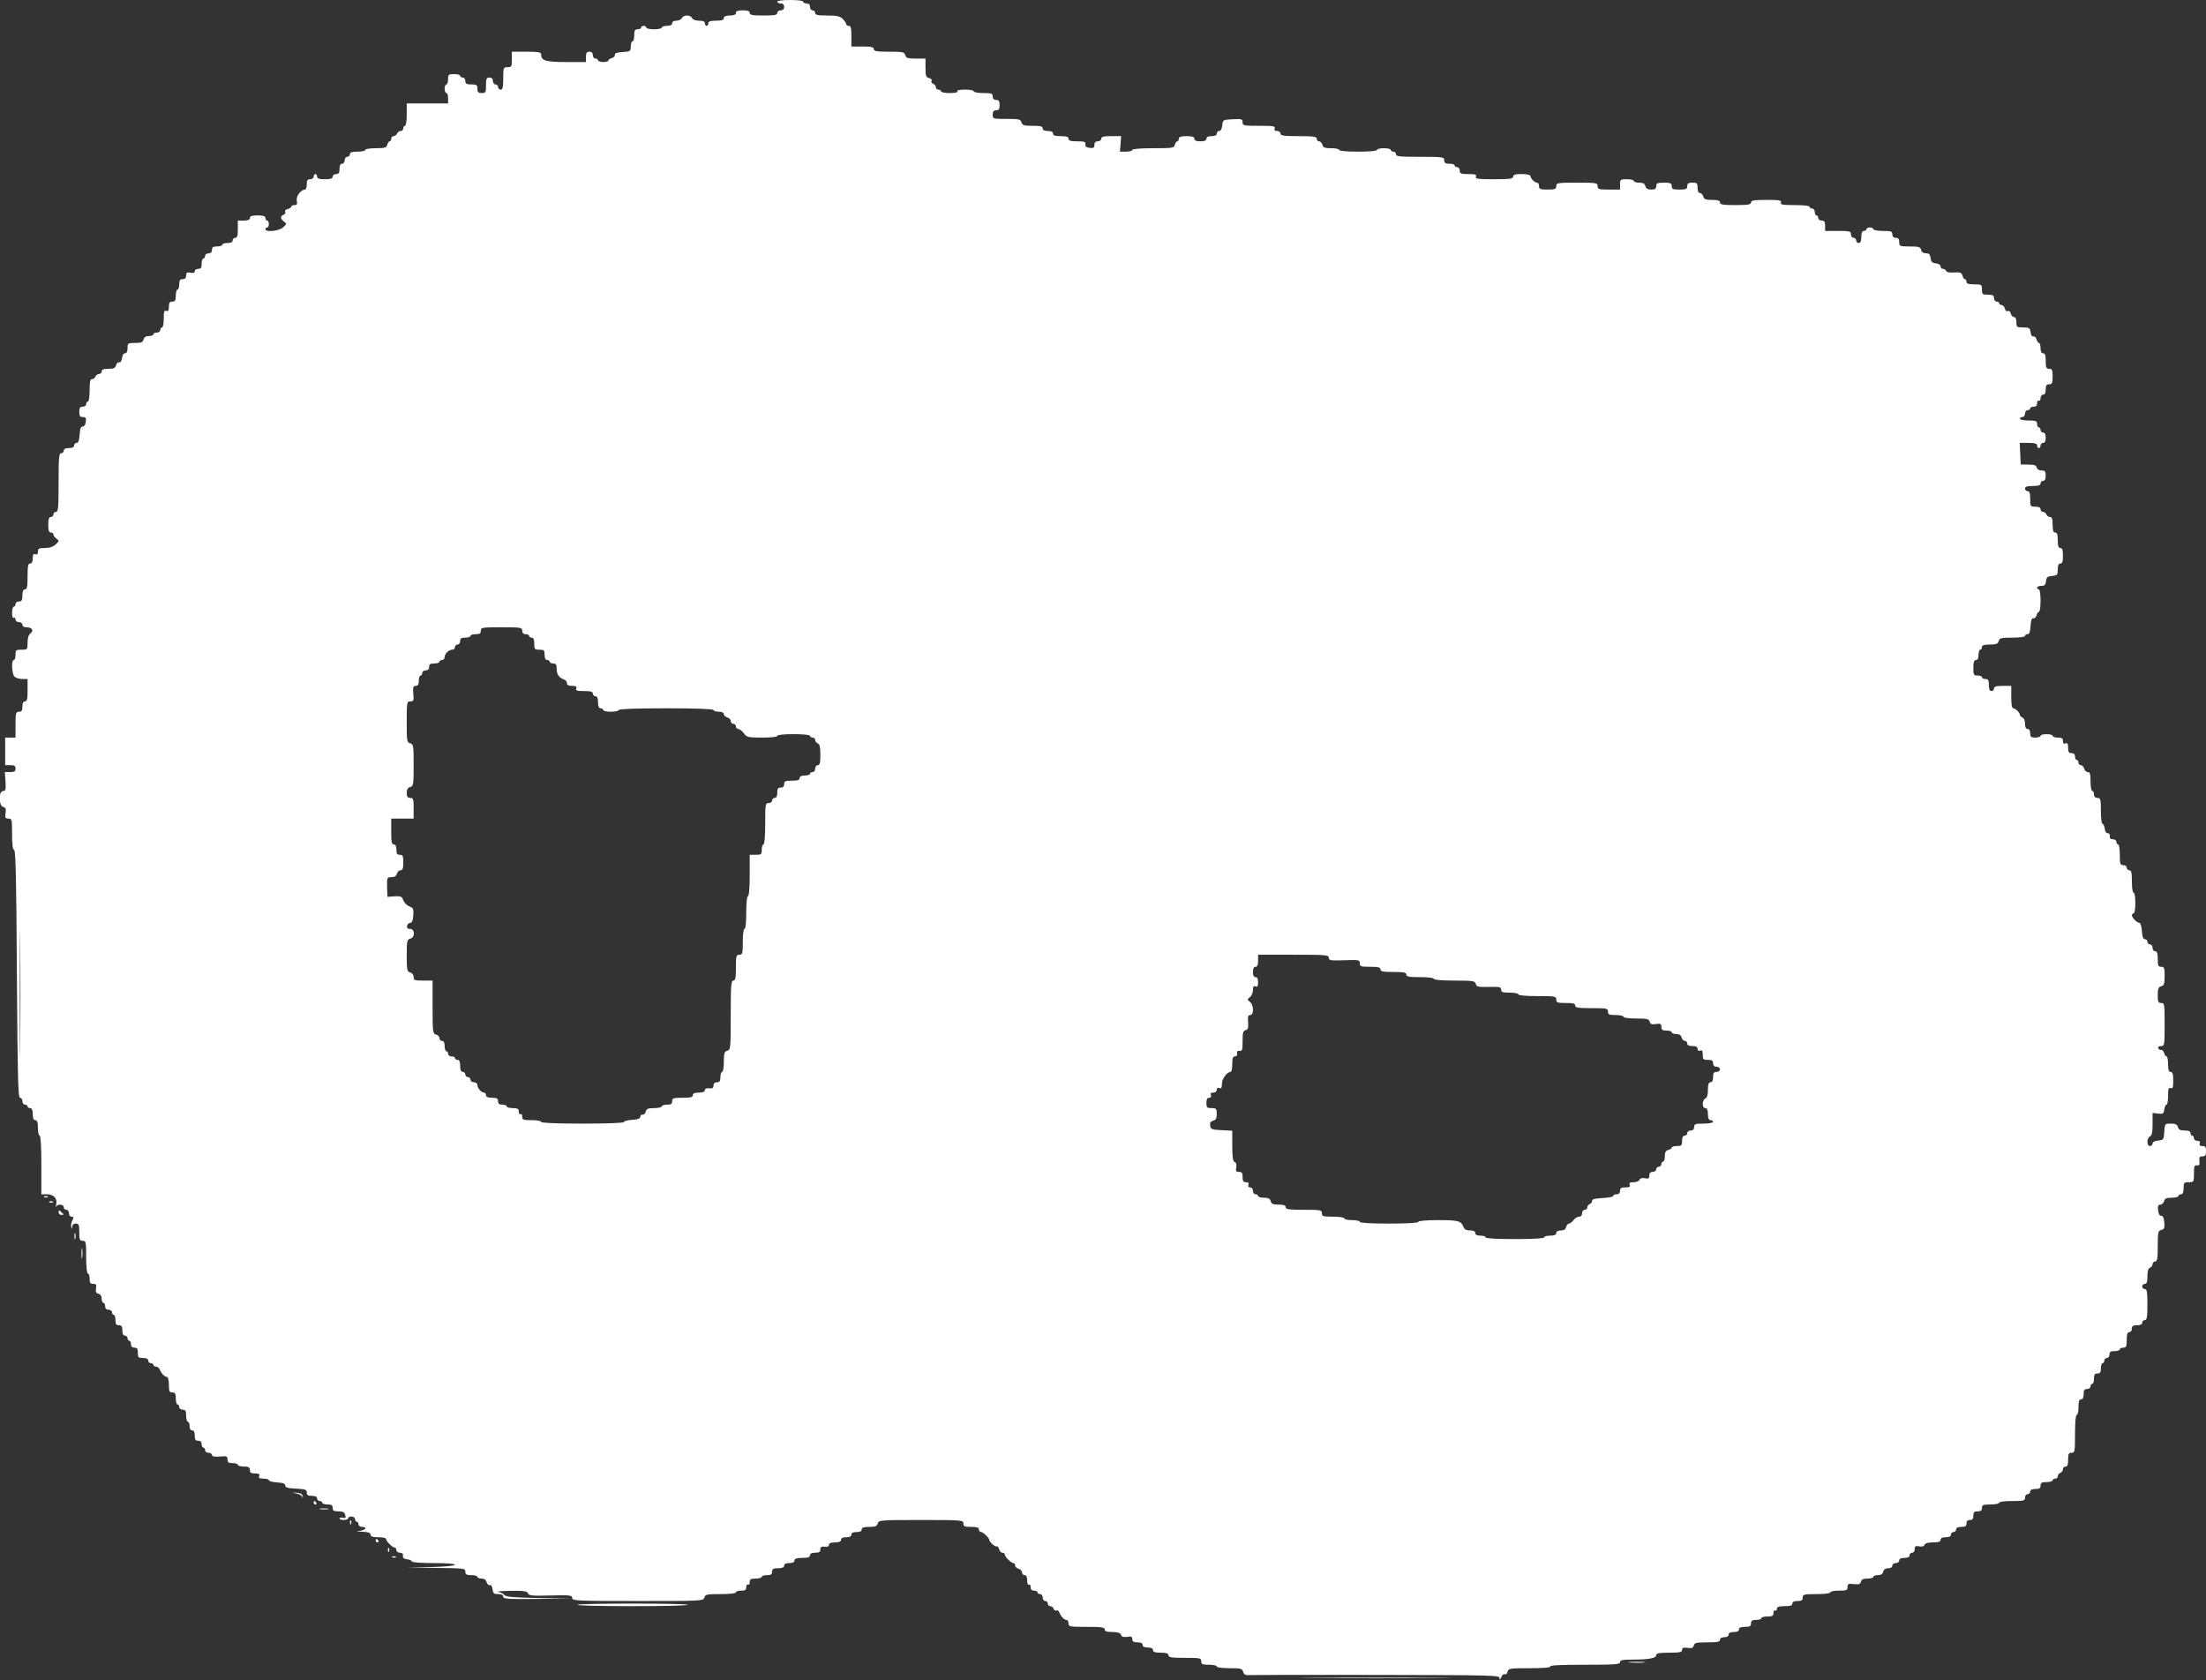 <?xml version="1.0" standalone="no"?>
<!DOCTYPE svg PUBLIC "-//W3C//DTD SVG 20010904//EN"
 "http://www.w3.org/TR/2001/REC-SVG-20010904/DTD/svg10.dtd">
<svg version="1.0" xmlns="http://www.w3.org/2000/svg"
 width="1280pt" height="975pt" viewBox="0 0 1280 975"
 preserveAspectRatio="xMidYMid meet">
<rect x="0" y="0" width="1280" height="975" fill="#333333" stroke="none"/>
<g transform="translate(0,975) scale(0.1,-0.1)"
fill="#ffffff" stroke="none">
<path d="M4510 9740 c0 -5 9 -10 20 -10 13 0 20 -7 20 -20 0 -13 -7 -20 -20
-20 -11 0 -20 -7 -20 -15 0 -12 -16 -15 -80 -15 -64 0 -80 3 -80 15 0 11 -11
15 -40 15 -29 0 -40 -4 -40 -15 0 -10 -11 -15 -35 -15 -24 0 -35 -5 -35 -15 0
-11 -12 -15 -45 -15 -33 0 -45 -4 -45 -15 0 -8 -4 -15 -10 -15 -5 0 -10 7 -10
15 0 10 -10 15 -34 15 -21 0 -36 6 -40 15 -3 8 -16 15 -30 15 -13 0 -26 -7
-30 -15 -3 -8 -17 -15 -31 -15 -16 0 -25 -6 -25 -15 0 -10 -10 -15 -30 -15
-16 0 -30 -4 -30 -10 0 -5 -20 -10 -45 -10 -25 0 -45 5 -45 10 0 6 -7 10 -15
10 -8 0 -15 -4 -15 -10 0 -5 -9 -10 -20 -10 -16 0 -20 -7 -20 -35 0 -19 -4
-35 -10 -35 -5 0 -10 -13 -10 -29 0 -28 -2 -30 -47 -33 -34 -2 -47 -7 -45 -16
1 -8 -7 -16 -18 -19 -11 -3 -20 -9 -20 -14 0 -5 -13 -9 -30 -9 -16 0 -30 5
-30 10 0 6 -7 10 -15 10 -8 0 -15 9 -15 20 0 13 -7 20 -20 20 -16 0 -20 -7
-20 -30 l0 -30 -116 0 c-119 0 -144 8 -144 44 0 13 -14 16 -85 16 l-85 0 0
-45 c0 -41 -2 -45 -25 -45 -24 0 -25 -2 -25 -65 0 -51 -3 -65 -15 -65 -8 0
-15 7 -15 15 0 8 -7 15 -15 15 -8 0 -15 9 -15 20 0 13 -7 20 -20 20 -17 0 -20
-7 -20 -45 0 -41 -2 -45 -25 -45 -20 0 -25 5 -25 25 0 22 -4 25 -35 25 -28 0
-35 4 -35 20 0 11 -7 20 -15 20 -8 0 -15 5 -15 10 0 6 -16 10 -35 10 -32 0
-35 -2 -35 -30 0 -16 -4 -30 -10 -30 -5 0 -10 -11 -10 -25 0 -14 5 -25 10 -25
6 0 10 -13 10 -30 l0 -30 -120 0 -120 0 0 -65 c0 -37 -4 -65 -10 -65 -5 0 -10
-7 -10 -15 0 -8 -7 -15 -15 -15 -9 0 -18 -7 -21 -15 -4 -8 -12 -15 -20 -15 -8
0 -14 -7 -14 -15 0 -8 -4 -15 -9 -15 -5 0 -11 -9 -14 -20 -4 -17 -14 -20 -66
-20 -34 0 -61 -4 -61 -10 0 -5 -20 -10 -45 -10 -33 0 -45 -4 -45 -15 0 -8 -7
-15 -15 -15 -8 0 -15 -9 -15 -20 0 -11 -7 -20 -15 -20 -10 0 -15 -10 -15 -30
0 -23 -4 -30 -20 -30 -11 0 -20 -7 -20 -15 0 -11 -12 -15 -45 -15 -33 0 -45 4
-45 15 0 8 -4 15 -10 15 -5 0 -10 -7 -10 -15 0 -8 -9 -15 -20 -15 -16 0 -20
-7 -20 -30 0 -16 -5 -30 -10 -30 -24 0 -53 -39 -48 -64 4 -20 1 -26 -13 -26
-11 0 -19 -4 -19 -9 0 -5 -9 -11 -21 -14 -12 -3 -18 -10 -14 -16 3 -6 -1 -14
-9 -17 -21 -8 -20 -24 2 -40 16 -12 16 -14 -5 -33 -23 -22 -103 -30 -103 -11
0 6 5 10 10 10 6 0 10 9 10 20 0 11 -4 20 -10 20 -5 0 -10 7 -10 15 0 11 -12
15 -45 15 -33 0 -45 -4 -45 -15 0 -10 -11 -15 -35 -15 l-35 0 0 -50 c0 -38 -4
-50 -15 -50 -8 0 -15 -7 -15 -15 0 -10 -10 -15 -30 -15 -16 0 -30 -4 -30 -10
0 -5 -13 -10 -30 -10 -23 0 -30 -4 -30 -20 0 -13 -7 -20 -20 -20 -11 0 -20 -7
-20 -15 0 -8 -4 -15 -10 -15 -5 0 -10 -13 -10 -30 0 -23 -4 -30 -20 -30 -11 0
-20 -6 -20 -14 0 -9 -8 -12 -25 -8 -20 3 -25 0 -25 -17 0 -14 -6 -21 -20 -21
-16 0 -20 -7 -20 -30 0 -16 -4 -30 -10 -30 -5 0 -10 -16 -10 -35 0 -28 -4 -35
-20 -35 -16 0 -20 -7 -20 -30 0 -22 -4 -28 -15 -24 -12 5 -15 -4 -15 -45 0
-28 -4 -51 -10 -51 -5 0 -10 -7 -10 -15 0 -8 -9 -15 -20 -15 -11 0 -20 -4 -20
-10 0 -5 -12 -10 -26 -10 -17 0 -28 -6 -31 -20 -4 -16 -14 -20 -49 -20 -42 0
-44 -1 -44 -30 0 -19 -5 -30 -14 -30 -9 0 -16 -12 -18 -27 -2 -17 -8 -27 -16
-25 -8 1 -16 -7 -19 -18 -4 -16 -14 -20 -44 -20 -28 0 -39 -4 -39 -15 0 -8 -7
-15 -15 -15 -9 0 -18 -7 -21 -15 -4 -8 -12 -15 -20 -15 -11 0 -14 -16 -14 -65
0 -37 -4 -65 -10 -65 -5 0 -10 -7 -10 -15 0 -8 -9 -15 -20 -15 -16 0 -20 -7
-20 -30 0 -24 4 -30 21 -30 16 0 20 -5 17 -27 -2 -17 -9 -28 -18 -28 -11 0
-16 -13 -18 -47 -2 -34 -7 -48 -18 -48 -7 0 -14 -7 -14 -15 0 -10 -10 -15 -30
-15 -20 0 -30 -5 -30 -15 0 -8 -7 -15 -15 -15 -13 0 -15 -26 -15 -170 0 -144
-2 -170 -15 -170 -8 0 -15 -7 -15 -15 0 -8 -7 -15 -15 -15 -11 0 -15 -12 -15
-45 0 -33 4 -45 15 -45 8 0 15 -5 15 -11 0 -7 8 -18 18 -25 16 -12 16 -14 -5
-33 -15 -14 -35 -21 -63 -21 -34 0 -40 -3 -40 -21 0 -15 -5 -19 -15 -15 -11 4
-15 -2 -15 -24 0 -20 -5 -30 -15 -30 -12 0 -15 -15 -15 -75 0 -60 -3 -75 -15
-75 -10 0 -15 -11 -15 -35 0 -28 -4 -35 -20 -35 -11 0 -20 -7 -20 -15 0 -8 -4
-15 -10 -15 -5 0 -10 -16 -10 -36 0 -21 4 -33 10 -29 5 3 10 -1 10 -9 0 -9 9
-16 20 -16 11 0 20 -7 20 -15 0 -9 9 -15 24 -15 32 0 44 -19 23 -35 -11 -8
-17 -27 -17 -54 0 -40 -1 -41 -35 -41 -32 0 -35 -2 -35 -30 0 -16 -4 -30 -10
-30 -15 0 -12 -80 4 -96 8 -8 28 -14 45 -14 l31 0 0 -65 c0 -51 -3 -65 -15
-65 -10 0 -15 -10 -15 -30 0 -23 -4 -30 -20 -30 -18 0 -20 -7 -20 -75 l0 -75
-30 0 -30 0 0 -80 0 -80 30 0 c23 0 30 -4 30 -20 0 -16 -7 -20 -31 -20 l-31 0
4 -55 c3 -47 0 -55 -14 -55 -27 0 -26 -86 0 -92 15 -4 18 -12 14 -37 -4 -26
-1 -31 17 -31 20 0 21 -5 21 -89 0 -61 4 -91 12 -93 9 -3 13 -175 16 -721 4
-600 7 -717 18 -717 8 0 14 -9 14 -20 0 -11 7 -20 15 -20 8 0 15 -4 15 -10 0
-5 7 -10 15 -10 10 0 15 -11 15 -35 0 -24 5 -35 15 -35 11 0 15 -12 15 -45 0
-25 5 -45 10 -45 6 0 10 -63 10 -170 l0 -170 31 0 c40 0 63 -23 55 -58 -3 -15
-3 -21 0 -14 8 17 44 15 44 -3 0 -8 7 -15 15 -15 8 0 15 -9 15 -20 0 -11 7
-20 15 -20 13 0 14 -4 5 -21 -6 -11 -9 -28 -7 -37 4 -16 5 -16 6 1 1 10 9 17
21 17 17 0 20 -7 20 -50 0 -43 3 -50 20 -50 19 0 20 -7 20 -95 0 -57 4 -95 10
-95 6 0 10 -13 10 -30 0 -24 4 -30 21 -30 18 0 20 -5 16 -26 -3 -20 0 -28 14
-31 12 -3 19 -14 19 -29 0 -13 5 -24 10 -24 6 0 10 -9 10 -20 0 -13 7 -20 20
-20 11 0 20 -7 20 -15 0 -8 5 -15 10 -15 6 0 10 -13 10 -30 0 -23 4 -30 20
-30 16 0 20 -7 20 -30 0 -20 5 -30 15 -30 8 0 15 -7 15 -15 0 -8 5 -15 10 -15
6 0 10 -9 10 -20 0 -13 7 -20 20 -20 16 0 20 -7 20 -30 0 -27 3 -30 30 -30 20
0 30 -5 30 -15 0 -8 7 -15 15 -15 8 0 15 -4 15 -10 0 -5 7 -10 15 -10 9 0 19
-8 22 -17 9 -23 29 -43 42 -43 6 0 11 -20 11 -45 0 -38 3 -45 20 -45 16 0 20
-7 20 -35 0 -19 5 -35 10 -35 6 0 10 -7 10 -15 0 -8 9 -15 20 -15 16 0 20 -7
20 -35 0 -19 5 -35 10 -35 6 0 10 -11 10 -25 0 -16 6 -25 15 -25 10 0 15 -10
15 -30 0 -23 4 -30 20 -30 13 0 20 -7 20 -20 0 -11 5 -20 10 -20 6 0 10 -7 10
-15 0 -8 9 -15 20 -15 11 0 20 -6 20 -13 0 -8 14 -11 45 -9 40 4 45 2 45 -17
0 -17 6 -21 30 -21 17 0 30 -4 30 -10 0 -5 16 -10 35 -10 28 0 35 -4 35 -20 0
-16 7 -20 30 -20 22 0 28 -4 24 -15 -5 -11 1 -15 25 -15 17 0 31 -4 31 -9 0
-6 21 -11 48 -13 34 -2 47 -7 47 -18 0 -11 15 -16 63 -18 54 -3 62 -6 62 -22
0 -16 7 -20 30 -20 20 0 30 -5 30 -15 0 -8 7 -15 15 -15 8 0 15 -4 15 -10 0
-5 14 -10 30 -10 23 0 30 -4 30 -20 0 -16 7 -20 34 -20 26 0 35 -5 39 -21 5
-17 2 -20 -14 -16 -10 3 -19 1 -19 -4 0 -5 11 -9 25 -9 14 0 25 5 25 10 0 6 9
10 20 10 11 0 20 -7 20 -15 0 -8 5 -15 10 -15 6 0 10 -7 10 -15 0 -8 9 -15 20
-15 33 0 23 -18 -12 -23 -25 -3 -22 -4 15 -5 34 -2 47 -6 47 -17 0 -11 12 -15
45 -15 25 0 45 -4 45 -10 0 -13 37 -50 50 -50 6 0 10 -7 10 -15 0 -8 9 -15 20
-15 14 0 20 -6 18 -17 -2 -13 5 -19 25 -21 15 -2 27 -8 27 -13 0 -5 54 -9 125
-9 173 0 163 -19 -12 -23 l-138 -3 168 -2 c160 -2 167 -3 167 -22 0 -16 7 -20
35 -20 19 0 35 -4 35 -10 0 -5 11 -10 24 -10 15 0 26 -7 29 -20 3 -11 11 -19
19 -18 8 2 14 -8 16 -24 3 -24 8 -28 33 -28 19 0 29 -5 29 -15 0 -13 28 -15
198 -13 l197 3 -189 2 c-148 3 -192 7 -200 18 -6 7 -22 16 -36 18 -14 2 18 5
71 6 79 1 98 -2 103 -15 5 -13 25 -15 131 -12 114 3 125 1 125 -14 0 -17 25
-18 381 -18 372 0 381 0 386 20 5 18 14 20 94 20 53 0 89 4 89 10 0 6 14 10
30 10 24 0 30 4 30 21 0 11 5 17 10 14 6 -3 10 3 10 14 0 17 6 21 35 21 19 0
35 5 35 10 0 6 14 10 30 10 23 0 30 4 30 20 0 16 7 20 35 20 24 0 35 5 35 15
0 10 10 15 30 15 20 0 30 5 30 15 0 11 12 15 45 15 33 0 45 4 45 15 0 10 10
15 30 15 23 0 30 5 30 19 0 14 6 18 25 16 16 -2 25 2 25 11 0 9 12 14 35 14
24 0 35 5 35 15 0 10 10 15 30 15 20 0 30 5 30 15 0 10 10 15 30 15 20 0 30 5
30 15 0 11 12 15 44 15 35 0 45 4 49 20 5 19 14 20 251 20 239 0 246 -1 246
-20 0 -17 7 -20 45 -20 33 0 45 -4 45 -15 0 -8 6 -15 13 -15 11 0 47 -34 47
-45 0 -12 35 -43 42 -38 5 3 12 -4 15 -16 3 -12 12 -21 19 -21 8 0 14 -4 14
-10 0 -13 37 -50 50 -50 6 0 10 -6 10 -14 0 -7 9 -16 20 -19 11 -3 20 -12 20
-21 0 -9 7 -16 15 -16 10 0 15 -10 15 -31 0 -17 4 -28 10 -24 6 3 10 -3 10
-14 0 -14 6 -21 20 -21 11 0 20 -4 20 -10 0 -5 7 -10 15 -10 8 0 15 -9 15 -20
0 -11 7 -20 15 -20 8 0 15 -7 15 -15 0 -8 6 -15 14 -15 8 0 17 -7 20 -16 3 -8
10 -12 16 -9 6 3 13 -2 17 -12 9 -23 28 -43 42 -43 6 0 11 -9 11 -20 0 -19 7
-20 105 -20 87 0 105 -3 105 -15 0 -11 12 -15 44 -15 31 0 46 -5 50 -16 4 -12
15 -15 36 -12 24 4 30 1 30 -14 0 -13 8 -18 30 -18 20 0 30 -5 30 -15 0 -10
10 -15 30 -15 20 0 30 -5 30 -15 0 -11 12 -15 45 -15 33 0 45 -4 45 -15 0 -12
17 -15 95 -15 88 0 95 -1 95 -20 0 -17 7 -20 45 -20 25 0 45 -4 45 -10 0 -6
31 -10 74 -10 66 0 74 -2 79 -21 3 -12 13 -20 24 -19 10 1 343 2 741 1 680 -1
722 -2 723 -18 0 -14 3 -12 10 5 5 13 14 20 20 17 6 -4 13 2 16 14 5 20 12 21
130 21 80 0 122 4 118 10 -4 7 65 10 199 10 176 0 206 2 206 15 0 12 15 15 74
15 92 0 136 8 136 26 0 11 18 14 75 14 62 0 75 3 75 16 0 13 7 15 31 12 25 -4
33 -1 37 14 4 15 15 18 78 18 59 0 74 3 74 15 0 9 9 15 25 15 16 0 25 6 25 15
0 10 10 15 30 15 20 0 30 5 30 15 0 10 11 15 35 15 28 0 35 4 35 20 0 16 7 20
30 20 17 0 30 5 30 10 0 6 16 10 35 10 29 0 35 4 35 21 0 11 5 17 10 14 6 -3
10 1 10 9 0 12 11 16 45 16 33 0 45 4 45 15 0 10 10 15 30 15 23 0 30 4 30 20
0 18 7 20 80 20 47 0 80 4 80 10 0 6 23 10 50 10 44 0 50 2 50 21 0 18 5 21
36 17 29 -3 38 -1 42 14 3 13 14 18 38 18 19 0 34 5 34 10 0 6 12 10 26 10 17
0 28 6 31 20 3 13 14 20 29 20 15 0 24 6 24 15 0 8 9 15 20 15 11 0 20 7 20
15 0 10 10 15 30 15 20 0 30 5 30 15 0 8 7 15 15 15 9 0 15 9 15 21 0 18 5 20
26 16 16 -3 28 0 31 9 3 9 21 14 49 14 32 0 44 4 44 15 0 10 10 15 30 15 20 0
30 5 30 15 0 8 7 15 15 15 8 0 15 7 15 15 0 10 10 15 30 15 23 0 30 4 30 20 0
13 7 20 20 20 15 0 20 7 20 25 0 20 5 25 25 25 18 0 25 5 25 20 0 17 7 20 50
20 28 0 50 5 50 10 0 6 32 10 75 10 68 0 75 2 75 20 0 11 7 20 15 20 8 0 15 7
15 15 0 10 10 15 30 15 23 0 30 4 30 20 0 16 7 20 35 20 19 0 35 5 35 10 0 6
7 10 15 10 8 0 15 6 15 14 0 8 7 16 15 20 8 3 15 12 15 21 0 8 7 15 15 15 11
0 15 11 15 40 0 33 3 40 20 40 19 0 20 7 20 110 0 67 4 110 10 110 6 0 10 20
10 45 0 33 4 45 15 45 10 0 15 10 15 30 0 23 4 30 20 30 11 0 20 7 20 15 0 8
5 15 10 15 6 0 10 14 10 30 0 23 4 30 20 30 16 0 20 7 20 30 0 17 5 30 10 30
6 0 10 7 10 15 0 8 7 15 15 15 8 0 15 9 15 20 0 16 7 20 30 20 17 0 30 5 30
10 0 6 9 10 20 10 17 0 20 7 20 45 0 33 4 45 15 45 8 0 15 9 15 20 0 16 7 20
30 20 20 0 30 5 30 15 0 8 7 15 15 15 12 0 15 17 15 90 0 73 -3 90 -15 90 -8
0 -15 7 -15 15 0 8 7 15 15 15 11 0 15 12 15 44 0 30 5 46 15 50 8 3 15 12 15
21 0 8 7 15 15 15 12 0 15 17 15 89 0 81 2 89 21 94 17 5 20 12 17 44 -2 26
-8 38 -18 38 -10 0 -16 12 -18 33 -3 24 1 32 13 32 9 0 19 9 22 20 4 16 14 20
44 20 22 0 39 5 39 10 0 6 7 10 15 10 10 0 15 11 15 35 0 32 2 35 30 35 29 0
30 1 30 50 0 43 3 50 18 48 13 -2 16 3 14 25 -3 22 1 27 17 27 17 0 21 6 21
30 0 24 -4 30 -21 30 -15 0 -19 5 -15 15 4 10 -1 15 -14 15 -11 0 -20 7 -20
15 0 8 -4 15 -10 15 -5 0 -10 7 -10 15 0 10 -10 15 -34 15 -25 0 -35 5 -39 20
-4 15 -14 20 -41 20 -35 0 -35 0 -38 -47 -3 -46 -4 -48 -35 -51 -21 -2 -33 -9
-33 -18 0 -8 -7 -14 -15 -14 -9 0 -15 9 -15 25 0 14 7 28 15 31 11 5 15 23 15
71 l0 65 33 -4 c28 -3 32 0 35 25 2 15 8 27 13 27 5 0 9 23 9 51 0 41 3 50 15
45 12 -4 15 4 15 44 0 38 -4 50 -15 50 -11 0 -15 12 -15 45 0 25 -4 45 -9 45
-5 0 -11 9 -14 20 -3 11 -11 19 -17 18 -7 -2 -15 3 -17 10 -3 7 4 12 16 12 20
0 21 5 21 125 0 118 -1 125 -20 125 -17 0 -20 7 -20 46 0 37 4 47 20 51 17 5
20 14 20 59 0 47 -2 54 -20 54 -17 0 -20 7 -20 45 0 33 -4 45 -15 45 -8 0 -15
9 -15 20 0 11 -7 20 -15 20 -8 0 -15 7 -15 15 0 8 -7 15 -14 15 -11 0 -16 14
-18 48 -2 26 -8 47 -14 47 -14 0 -44 30 -44 44 0 6 5 11 10 11 6 0 10 27 10
60 0 33 -4 60 -10 60 -6 0 -10 28 -10 65 0 51 -3 65 -15 65 -8 0 -15 7 -15 15
0 8 -9 15 -20 15 -18 0 -20 7 -20 60 0 33 -4 60 -10 60 -5 0 -10 7 -10 15 0 8
-9 15 -20 15 -14 0 -20 6 -18 17 2 10 -3 18 -12 18 -9 0 -16 11 -18 28 -2 15
-8 27 -13 27 -5 0 -9 34 -9 75 0 68 -2 75 -20 75 -13 0 -20 7 -20 20 0 11 -4
20 -10 20 -5 0 -10 25 -10 55 0 44 -3 55 -16 55 -9 0 -18 9 -21 20 -3 11 -12
20 -19 20 -8 0 -14 7 -14 15 0 8 -4 15 -10 15 -5 0 -10 9 -10 20 0 13 -7 20
-20 20 -16 0 -20 7 -20 31 0 24 -4 30 -15 25 -10 -4 -15 1 -15 14 0 16 -7 20
-30 20 -16 0 -30 5 -30 10 0 6 -16 10 -35 10 -19 0 -35 -4 -35 -10 0 -5 -13
-10 -30 -10 -25 0 -30 4 -30 25 0 16 -6 25 -15 25 -10 0 -15 10 -15 30 0 18
-6 33 -15 36 -8 4 -15 10 -15 16 0 13 -26 38 -39 38 -7 0 -11 25 -11 65 l0 65
-50 0 c-38 0 -50 -4 -50 -15 0 -8 -7 -15 -15 -15 -10 0 -15 11 -15 35 0 28 -4
35 -20 35 -11 0 -20 5 -20 10 0 6 -11 10 -25 10 -23 0 -25 4 -25 45 0 33 4 45
15 45 10 0 15 10 15 30 0 17 5 30 10 30 6 0 10 7 10 15 0 11 12 15 46 15 37 0
47 4 51 20 5 18 14 20 79 20 43 0 74 4 74 10 0 6 7 10 14 10 11 0 16 14 18 48
2 33 7 46 16 44 8 -1 16 7 19 18 3 11 9 20 14 20 5 0 9 29 9 65 0 37 -4 65
-10 65 -5 0 -10 5 -10 10 0 6 11 10 24 10 19 0 25 6 28 28 2 22 8 28 36 30 29
3 32 6 32 38 0 24 5 34 15 34 11 0 15 12 15 45 0 33 -4 45 -15 45 -11 0 -15
12 -15 45 0 33 -4 45 -15 45 -11 0 -15 12 -15 45 0 34 -4 45 -15 45 -9 0 -18
7 -21 15 -4 8 -12 15 -20 15 -8 0 -14 7 -14 15 0 10 -10 15 -30 15 -29 0 -30
2 -30 45 0 33 -4 45 -15 45 -8 0 -15 7 -15 15 0 11 12 15 45 15 33 0 45 4 45
15 0 8 7 15 15 15 10 0 15 10 15 30 0 25 -4 30 -24 30 -15 0 -26 7 -28 17 -2
12 -14 17 -48 17 l-45 1 -3 63 -3 62 51 0 c38 0 50 -4 50 -15 0 -8 5 -15 10
-15 6 0 10 7 10 15 0 8 7 15 15 15 10 0 15 10 15 30 0 20 -5 30 -15 30 -8 0
-15 7 -15 15 0 8 -4 15 -10 15 -5 0 -10 9 -10 20 0 17 -7 20 -50 20 -27 0 -50
5 -50 10 0 6 7 10 15 10 8 0 15 9 15 20 0 11 7 20 15 20 8 0 15 5 15 10 0 6 9
10 20 10 14 0 20 7 20 21 0 11 5 17 10 14 6 -3 10 3 10 14 0 12 7 21 15 21 10
0 15 10 15 30 0 23 4 30 20 30 17 0 20 7 20 45 0 38 -3 45 -20 45 -17 0 -20 7
-20 45 0 33 -4 45 -15 45 -10 0 -15 10 -15 30 0 17 -4 30 -9 30 -5 0 -11 9
-14 20 -3 11 -11 19 -19 18 -8 -2 -14 8 -16 25 -3 24 -7 27 -43 27 -37 0 -39
2 -39 30 0 19 -5 30 -14 30 -7 0 -16 9 -19 21 -3 12 -10 18 -17 14 -7 -4 -14
2 -17 14 -3 12 -12 21 -19 21 -8 0 -14 5 -14 10 0 6 -7 10 -15 10 -8 0 -15 9
-15 20 0 16 -7 20 -35 20 -32 0 -35 2 -35 30 0 29 -2 30 -45 30 -33 0 -45 4
-45 15 0 8 -4 15 -9 15 -5 0 -11 9 -14 21 -5 17 -12 20 -48 18 -27 -2 -44 1
-47 9 -2 6 -10 12 -18 12 -8 0 -14 6 -14 14 0 9 -12 16 -27 18 -22 2 -29 9
-31 31 -3 21 -9 27 -26 27 -15 0 -26 7 -29 20 -4 17 -14 20 -66 20 -58 0 -61
1 -61 25 0 18 -5 25 -20 25 -13 0 -20 7 -20 20 0 18 -7 20 -55 20 -30 0 -55 5
-55 10 0 6 -9 10 -20 10 -11 0 -20 -4 -20 -10 0 -5 -7 -10 -15 -10 -10 0 -15
-11 -15 -35 0 -24 -5 -35 -15 -35 -8 0 -15 7 -15 15 0 8 -7 15 -15 15 -8 0
-15 9 -15 20 0 18 -7 20 -75 20 l-75 0 0 30 c0 23 -4 30 -20 30 -11 0 -20 7
-20 15 0 8 -4 15 -10 15 -5 0 -10 9 -10 20 0 11 -7 20 -15 20 -8 0 -15 5 -15
10 0 6 -35 10 -86 10 -72 0 -85 2 -80 15 4 13 -9 15 -84 15 -73 0 -90 -3 -90
-15 0 -12 -17 -15 -90 -15 -73 0 -90 3 -90 15 0 11 -12 15 -46 15 -37 0 -47 4
-51 20 -3 11 -12 20 -19 20 -9 0 -14 11 -14 30 0 27 -3 30 -30 30 -23 0 -30
-4 -30 -20 0 -17 -7 -20 -45 -20 -38 0 -45 3 -45 20 0 17 -7 20 -45 20 -38 0
-45 -3 -45 -20 0 -15 -7 -20 -29 -20 -20 0 -30 6 -34 20 -4 15 -14 20 -36 20
-17 0 -31 5 -31 10 0 6 -18 10 -40 10 -38 0 -40 -2 -40 -30 l0 -30 -65 0 c-58
0 -65 2 -65 20 0 19 -7 20 -120 20 -113 0 -120 -1 -120 -20 0 -17 -7 -20 -50
-20 -43 0 -50 3 -50 20 0 11 -5 20 -11 20 -14 0 -39 25 -39 39 0 6 -21 11 -50
11 -38 0 -50 -4 -50 -15 0 -12 -19 -15 -111 -15 -95 0 -110 2 -105 15 4 12 -4
15 -44 15 -43 0 -50 3 -50 20 0 11 -7 20 -15 20 -8 0 -15 5 -15 10 0 6 -13 10
-30 10 -23 0 -30 4 -30 20 0 19 -7 20 -140 20 -118 0 -140 2 -140 15 0 8 -7
15 -15 15 -8 0 -15 5 -15 10 0 6 -18 10 -40 10 -22 0 -40 -4 -40 -10 0 -6 -43
-10 -110 -10 -67 0 -110 4 -110 10 0 6 -21 10 -46 10 -37 0 -47 4 -51 20 -3
11 -12 20 -19 20 -8 0 -14 7 -14 15 0 12 -18 15 -105 15 -87 0 -105 3 -105 15
0 8 -9 15 -20 15 -13 0 -18 5 -14 15 5 13 -9 15 -90 15 -90 0 -96 1 -96 20 0
19 -5 21 -57 18 -57 -3 -58 -3 -61 -35 -2 -21 -9 -33 -18 -33 -8 0 -14 -7 -14
-15 0 -10 -10 -15 -30 -15 -20 0 -30 -5 -30 -15 0 -10 -11 -15 -35 -15 -24 0
-35 5 -35 15 0 11 -12 15 -45 15 -33 0 -45 -4 -45 -15 0 -8 -4 -15 -9 -15 -5
0 -11 -9 -14 -20 -5 -19 -14 -20 -126 -20 -74 0 -121 -4 -121 -10 0 -5 -16
-10 -36 -10 l-36 0 4 45 3 45 -57 0 c-45 0 -58 -3 -58 -15 0 -8 -9 -15 -20
-15 -14 0 -20 -7 -20 -21 0 -16 -5 -20 -27 -17 -20 2 -27 8 -25 21 2 14 -5 17
-48 17 -38 0 -50 4 -50 15 0 11 -12 15 -45 15 -33 0 -45 4 -45 15 0 10 -10 15
-30 15 -20 0 -30 5 -30 15 0 12 -13 15 -59 15 -50 0 -59 3 -64 20 -5 18 -14
20 -86 20 -80 0 -81 0 -81 25 0 18 5 25 20 25 16 0 20 7 20 30 0 23 -4 30 -20
30 -13 0 -20 7 -20 20 0 18 -7 20 -55 20 -30 0 -55 5 -55 10 0 6 -23 10 -51
10 -31 0 -48 -4 -44 -10 4 -6 -13 -10 -44 -10 -28 0 -51 5 -51 10 0 6 -7 10
-15 10 -8 0 -15 6 -15 14 0 8 -7 17 -16 20 -8 3 -12 11 -9 17 4 6 -2 13 -14
16 -18 5 -21 13 -21 59 l0 54 -56 0 c-47 0 -57 3 -61 20 -5 18 -14 20 -94 20
-72 0 -89 3 -89 15 0 12 -14 15 -65 15 l-65 0 0 60 c0 47 -3 60 -15 60 -8 0
-15 5 -15 10 0 6 -9 19 -20 30 -16 16 -33 20 -90 20 -56 0 -70 3 -70 15 0 8
-7 15 -15 15 -8 0 -15 9 -15 20 0 13 -7 20 -20 20 -11 0 -20 5 -20 10 0 6 -32
10 -75 10 -43 0 -75 -4 -75 -10z m-1480 -3650 c0 -13 7 -20 20 -20 11 0 20 -4
20 -10 0 -5 7 -10 15 -10 10 0 15 -11 15 -35 0 -32 2 -35 30 -35 27 0 30 -3
30 -30 0 -20 5 -30 15 -30 8 0 15 -4 15 -10 0 -5 9 -10 20 -10 16 0 20 -7 20
-31 0 -32 13 -51 43 -62 9 -3 17 -13 17 -22 0 -10 10 -15 30 -15 22 0 28 -4
24 -15 -5 -12 4 -15 45 -15 39 0 51 -4 51 -15 0 -8 7 -15 15 -15 10 0 15 -11
15 -35 0 -24 5 -35 15 -35 8 0 15 -4 15 -10 0 -5 20 -10 45 -10 25 0 45 5 45
10 0 6 98 10 275 10 177 0 275 -4 275 -10 0 -5 14 -10 30 -10 19 0 30 -5 30
-14 0 -7 9 -16 20 -19 11 -3 20 -12 20 -21 0 -9 7 -16 15 -16 8 0 15 -7 15
-15 0 -8 6 -15 14 -15 7 0 22 -11 32 -25 17 -23 25 -25 106 -25 52 0 88 4 88
10 0 6 38 10 95 10 57 0 95 -4 95 -10 0 -5 7 -10 15 -10 8 0 15 -6 15 -14 0
-8 7 -16 15 -20 11 -4 15 -21 15 -66 0 -47 -3 -60 -15 -60 -8 0 -15 -9 -15
-20 0 -11 -7 -20 -15 -20 -8 0 -15 -4 -15 -10 0 -5 -13 -10 -30 -10 -20 0 -30
-5 -30 -15 0 -11 -12 -15 -45 -15 -38 0 -45 -3 -45 -20 0 -13 -7 -20 -20 -20
-16 0 -20 -7 -20 -30 0 -20 -5 -30 -15 -30 -8 0 -15 -7 -15 -15 0 -8 -9 -15
-20 -15 -19 0 -20 -7 -20 -120 0 -73 -4 -120 -10 -120 -5 0 -10 -13 -10 -30 0
-28 -3 -30 -35 -30 l-35 0 0 -120 c0 -73 -4 -120 -10 -120 -6 0 -10 -38 -10
-95 0 -57 -4 -95 -10 -95 -6 0 -10 -32 -10 -75 0 -68 -2 -75 -20 -75 -18 0
-20 -7 -20 -75 0 -60 -3 -75 -15 -75 -13 0 -15 -29 -15 -201 0 -192 -1 -201
-20 -206 -17 -5 -20 -14 -20 -64 0 -33 -4 -59 -10 -59 -5 0 -10 -13 -10 -30 0
-23 -4 -30 -20 -30 -13 0 -20 -7 -20 -19 0 -14 -6 -18 -25 -16 -16 2 -25 -2
-25 -11 0 -9 -12 -14 -35 -14 -24 0 -35 -5 -35 -15 0 -12 -13 -15 -60 -15 -53
0 -60 -2 -60 -20 0 -16 -7 -20 -30 -20 -16 0 -30 -4 -30 -10 0 -5 -20 -10 -44
-10 -35 0 -45 -4 -49 -20 -3 -11 -11 -19 -18 -18 -7 2 -13 -4 -14 -12 0 -11
-14 -16 -47 -18 -27 -2 -48 -7 -48 -13 0 -5 -96 -9 -240 -9 -153 0 -240 4
-240 10 0 6 -25 10 -55 10 -49 0 -55 2 -55 21 0 11 -4 17 -10 14 -5 -3 -10 3
-10 14 0 17 -6 21 -35 21 -19 0 -35 5 -35 10 0 6 -11 10 -25 10 -18 0 -25 5
-25 20 0 16 -7 20 -35 20 -24 0 -35 5 -35 15 0 8 -5 15 -11 15 -16 0 -39 26
-39 44 0 9 -8 16 -20 16 -11 0 -20 7 -20 15 0 8 -7 15 -15 15 -8 0 -15 7 -15
15 0 8 -7 15 -15 15 -10 0 -15 11 -15 35 0 24 -5 35 -15 35 -8 0 -15 5 -15 10
0 6 -9 10 -20 10 -11 0 -20 7 -20 15 0 8 -4 15 -10 15 -5 0 -10 14 -10 30 0
20 -5 30 -15 30 -8 0 -15 7 -15 16 0 9 -9 18 -20 21 -19 5 -20 14 -20 159 l0
154 -55 0 c-49 0 -55 2 -55 21 0 12 -8 23 -20 26 -18 5 -20 14 -20 98 0 84 2
93 20 98 29 7 28 57 -1 57 -14 0 -19 5 -17 18 2 9 10 17 18 17 10 0 16 13 18
43 3 33 -1 44 -15 49 -23 9 -37 23 -46 46 -5 15 -16 18 -48 16 l-41 -3 -2 57
c-1 55 0 57 25 57 18 0 28 6 32 20 3 11 12 20 21 20 12 0 16 10 16 45 0 38 -3
45 -20 45 -16 0 -20 7 -20 30 0 20 -5 30 -15 30 -12 0 -15 15 -15 75 l0 75 65
0 65 0 0 60 c0 53 -2 60 -20 60 -15 0 -20 7 -20 29 0 20 6 30 20 34 19 5 20
14 20 127 0 113 -1 122 -20 127 -19 5 -20 14 -20 124 0 114 1 119 21 119 19 0
21 5 17 45 -3 38 0 45 14 45 13 0 18 8 18 30 0 17 5 30 10 30 6 0 10 7 10 15
0 8 9 15 20 15 13 0 20 7 20 20 0 16 7 20 30 20 17 0 30 5 30 10 0 6 7 10 15
10 8 0 15 7 15 16 0 20 24 44 44 44 9 0 16 7 16 15 0 8 7 15 15 15 8 0 15 9
15 20 0 16 7 20 30 20 17 0 30 5 30 10 0 6 14 10 30 10 23 0 30 4 30 20 0 19
7 20 120 20 113 0 120 -1 120 -20z m-2913 -2407 c-1 -164 -2 -30 -2 297 0 327
1 461 2 298 2 -164 2 -432 0 -595z m7593 510 c0 -16 10 -18 90 -15 85 3 90 2
90 -17 0 -19 6 -21 60 -21 47 0 60 -3 60 -15 0 -12 15 -15 75 -15 60 0 75 -3
75 -15 0 -12 16 -15 80 -15 47 0 80 -4 80 -10 0 -6 46 -10 119 -10 109 0 119
-2 124 -19 4 -17 13 -19 76 -18 62 2 71 0 71 -15 0 -15 9 -18 50 -18 28 0 50
-4 50 -10 0 -6 43 -10 110 -10 103 0 110 -1 110 -20 0 -18 7 -20 55 -20 42 0
55 -3 55 -15 0 -12 17 -15 95 -15 88 0 95 -1 95 -20 0 -17 7 -20 45 -20 25 0
45 -4 45 -10 0 -6 31 -10 74 -10 63 0 74 -3 78 -18 4 -15 12 -18 37 -14 26 4
31 1 31 -17 0 -17 6 -21 30 -21 17 0 30 -4 30 -10 0 -5 12 -10 26 -10 17 0 28
-6 31 -20 3 -11 12 -20 19 -20 8 0 14 -7 14 -15 0 -10 10 -15 30 -15 21 0 30
-5 30 -16 0 -10 6 -14 15 -10 11 4 15 -2 15 -24 0 -27 3 -30 30 -30 23 0 30
-4 30 -20 0 -13 7 -20 20 -20 11 0 20 -7 20 -15 0 -8 -9 -15 -20 -15 -16 0
-20 -7 -20 -30 0 -20 -5 -30 -15 -30 -11 0 -15 -12 -15 -44 0 -30 -5 -46 -15
-50 -8 -3 -15 -17 -15 -31 0 -16 6 -25 15 -25 10 0 15 -11 15 -35 0 -24 5 -35
15 -35 8 0 15 -4 15 -10 0 -5 -25 -10 -55 -10 -48 0 -55 -2 -55 -20 0 -13 -7
-20 -20 -20 -11 0 -20 -7 -20 -15 0 -8 -7 -15 -15 -15 -10 0 -15 -10 -15 -30
0 -27 -3 -30 -30 -30 -16 0 -30 -4 -30 -9 0 -5 -9 -11 -20 -14 -15 -4 -20 -14
-20 -36 0 -17 -4 -31 -10 -31 -5 0 -10 -7 -10 -15 0 -8 -7 -15 -15 -15 -8 0
-15 -7 -15 -15 0 -8 -9 -15 -20 -15 -14 0 -20 -7 -20 -21 0 -18 -5 -20 -26
-16 -16 3 -28 0 -31 -9 -3 -8 -18 -14 -34 -14 -21 0 -27 -4 -23 -15 5 -11 -1
-15 -25 -15 -24 0 -31 -4 -31 -20 0 -13 -7 -20 -20 -20 -11 0 -20 -4 -20 -10
0 -5 -28 -10 -62 -12 -45 -2 -62 -7 -60 -16 1 -7 -5 -15 -13 -18 -8 -4 -15
-12 -15 -20 0 -8 -7 -14 -15 -14 -8 0 -15 -9 -15 -20 0 -13 -7 -20 -18 -20
-10 0 -24 -9 -32 -20 -8 -11 -20 -20 -26 -20 -6 0 -14 -9 -17 -20 -3 -14 -14
-20 -31 -20 -16 0 -26 -6 -26 -15 0 -10 -11 -15 -35 -15 -19 0 -35 -4 -35 -10
0 -6 -63 -10 -170 -10 -107 0 -170 4 -170 10 0 6 -13 10 -30 10 -20 0 -30 5
-30 15 0 10 -10 15 -30 15 -20 0 -33 6 -37 18 -15 38 -29 42 -147 42 -71 0
-116 -4 -116 -10 0 -6 -63 -10 -170 -10 -107 0 -170 4 -170 10 0 6 -20 10 -45
10 -25 0 -45 5 -45 10 0 6 -28 10 -65 10 -58 0 -65 2 -65 20 0 19 -7 20 -105
20 -87 0 -105 3 -105 15 0 11 -11 15 -41 15 -32 0 -42 4 -46 20 -4 15 -14 20
-39 20 -19 0 -34 5 -34 10 0 6 -7 10 -15 10 -8 0 -15 9 -15 20 0 12 -7 20 -16
20 -10 0 -14 6 -10 15 4 10 -1 15 -14 15 -16 0 -20 7 -20 30 0 24 -4 30 -21
30 -18 0 -20 5 -16 26 3 16 0 28 -9 31 -10 4 -14 28 -14 94 l0 88 -62 3 c-57
3 -63 5 -66 26 -3 17 2 25 17 29 16 4 21 13 21 39 0 31 -3 34 -30 34 -27 0
-30 3 -30 30 0 21 5 30 16 30 10 0 14 6 10 15 -4 10 1 15 14 15 12 0 20 7 20
16 0 10 6 14 15 10 11 -4 15 2 15 24 0 29 29 70 50 70 6 0 10 20 10 45 0 34 4
45 15 45 10 0 15 7 13 18 -2 11 3 16 15 14 15 -2 17 6 17 57 0 48 3 60 17 63
14 3 17 12 15 46 -3 33 0 42 12 42 23 0 21 59 -1 76 -17 13 -17 15 0 28 9 7
17 26 17 41 0 20 4 26 15 21 11 -4 15 2 15 24 0 20 -5 30 -15 30 -10 0 -15 10
-15 30 0 20 5 30 15 30 10 0 15 11 15 35 l0 35 205 0 c189 0 205 -1 205 -17z"/>
<path d="M258 2803 c7 -3 16 -2 19 1 4 3 -2 6 -13 5 -11 0 -14 -3 -6 -6z"/>
<path d="M288 2773 c7 -3 16 -2 19 1 4 3 -2 6 -13 5 -11 0 -14 -3 -6 -6z"/>
<path d="M340 2717 c0 -10 8 -17 18 -17 9 0 13 4 7 8 -5 4 -13 11 -17 16 -5 5
-8 2 -8 -7z"/>
<path d="M432 2575 c0 -16 2 -22 5 -12 2 9 2 23 0 30 -3 6 -5 -1 -5 -18z"/>
<path d="M473 2475 c0 -27 2 -38 4 -22 2 15 2 37 0 50 -2 12 -4 0 -4 -28z"/>
<path d="M1719 1084 c17 -3 32 -12 34 -20 3 -9 4 -8 3 3 -1 13 -11 19 -34 21
-31 2 -31 2 -3 -4z"/>
<path d="M1820 1030 c0 -5 5 -10 11 -10 5 0 7 5 4 10 -3 6 -8 10 -11 10 -2 0
-4 -4 -4 -10z"/>
<path d="M1858 993 c12 -2 32 -2 45 0 12 2 2 4 -23 4 -25 0 -35 -2 -22 -4z"/>
<path d="M2031 914 c0 -11 3 -14 6 -6 3 7 2 16 -1 19 -3 4 -6 -2 -5 -13z"/>
<path d="M2180 810 c0 -5 5 -10 11 -10 5 0 7 5 4 10 -3 6 -8 10 -11 10 -2 0
-4 -4 -4 -10z"/>
<path d="M2251 754 c0 -11 3 -14 6 -6 3 7 2 16 -1 19 -3 4 -6 -2 -5 -13z"/>
<path d="M2278 713 c7 -3 16 -2 19 1 4 3 -2 6 -13 5 -11 0 -14 -3 -6 -6z"/>
<path d="M3350 438 c0 -5 144 -8 320 -8 176 0 320 3 320 8 0 4 -144 7 -320 7
-176 0 -320 -3 -320 -7z"/>
<path d="M9458 103 c23 -2 59 -2 80 0 20 2 1 4 -43 4 -44 0 -61 -2 -37 -4z"/>
<path d="M7623 13 c196 -2 518 -2 715 0 196 1 35 2 -358 2 -393 0 -554 -1
-357 -2z"/>
</g>
</svg>
